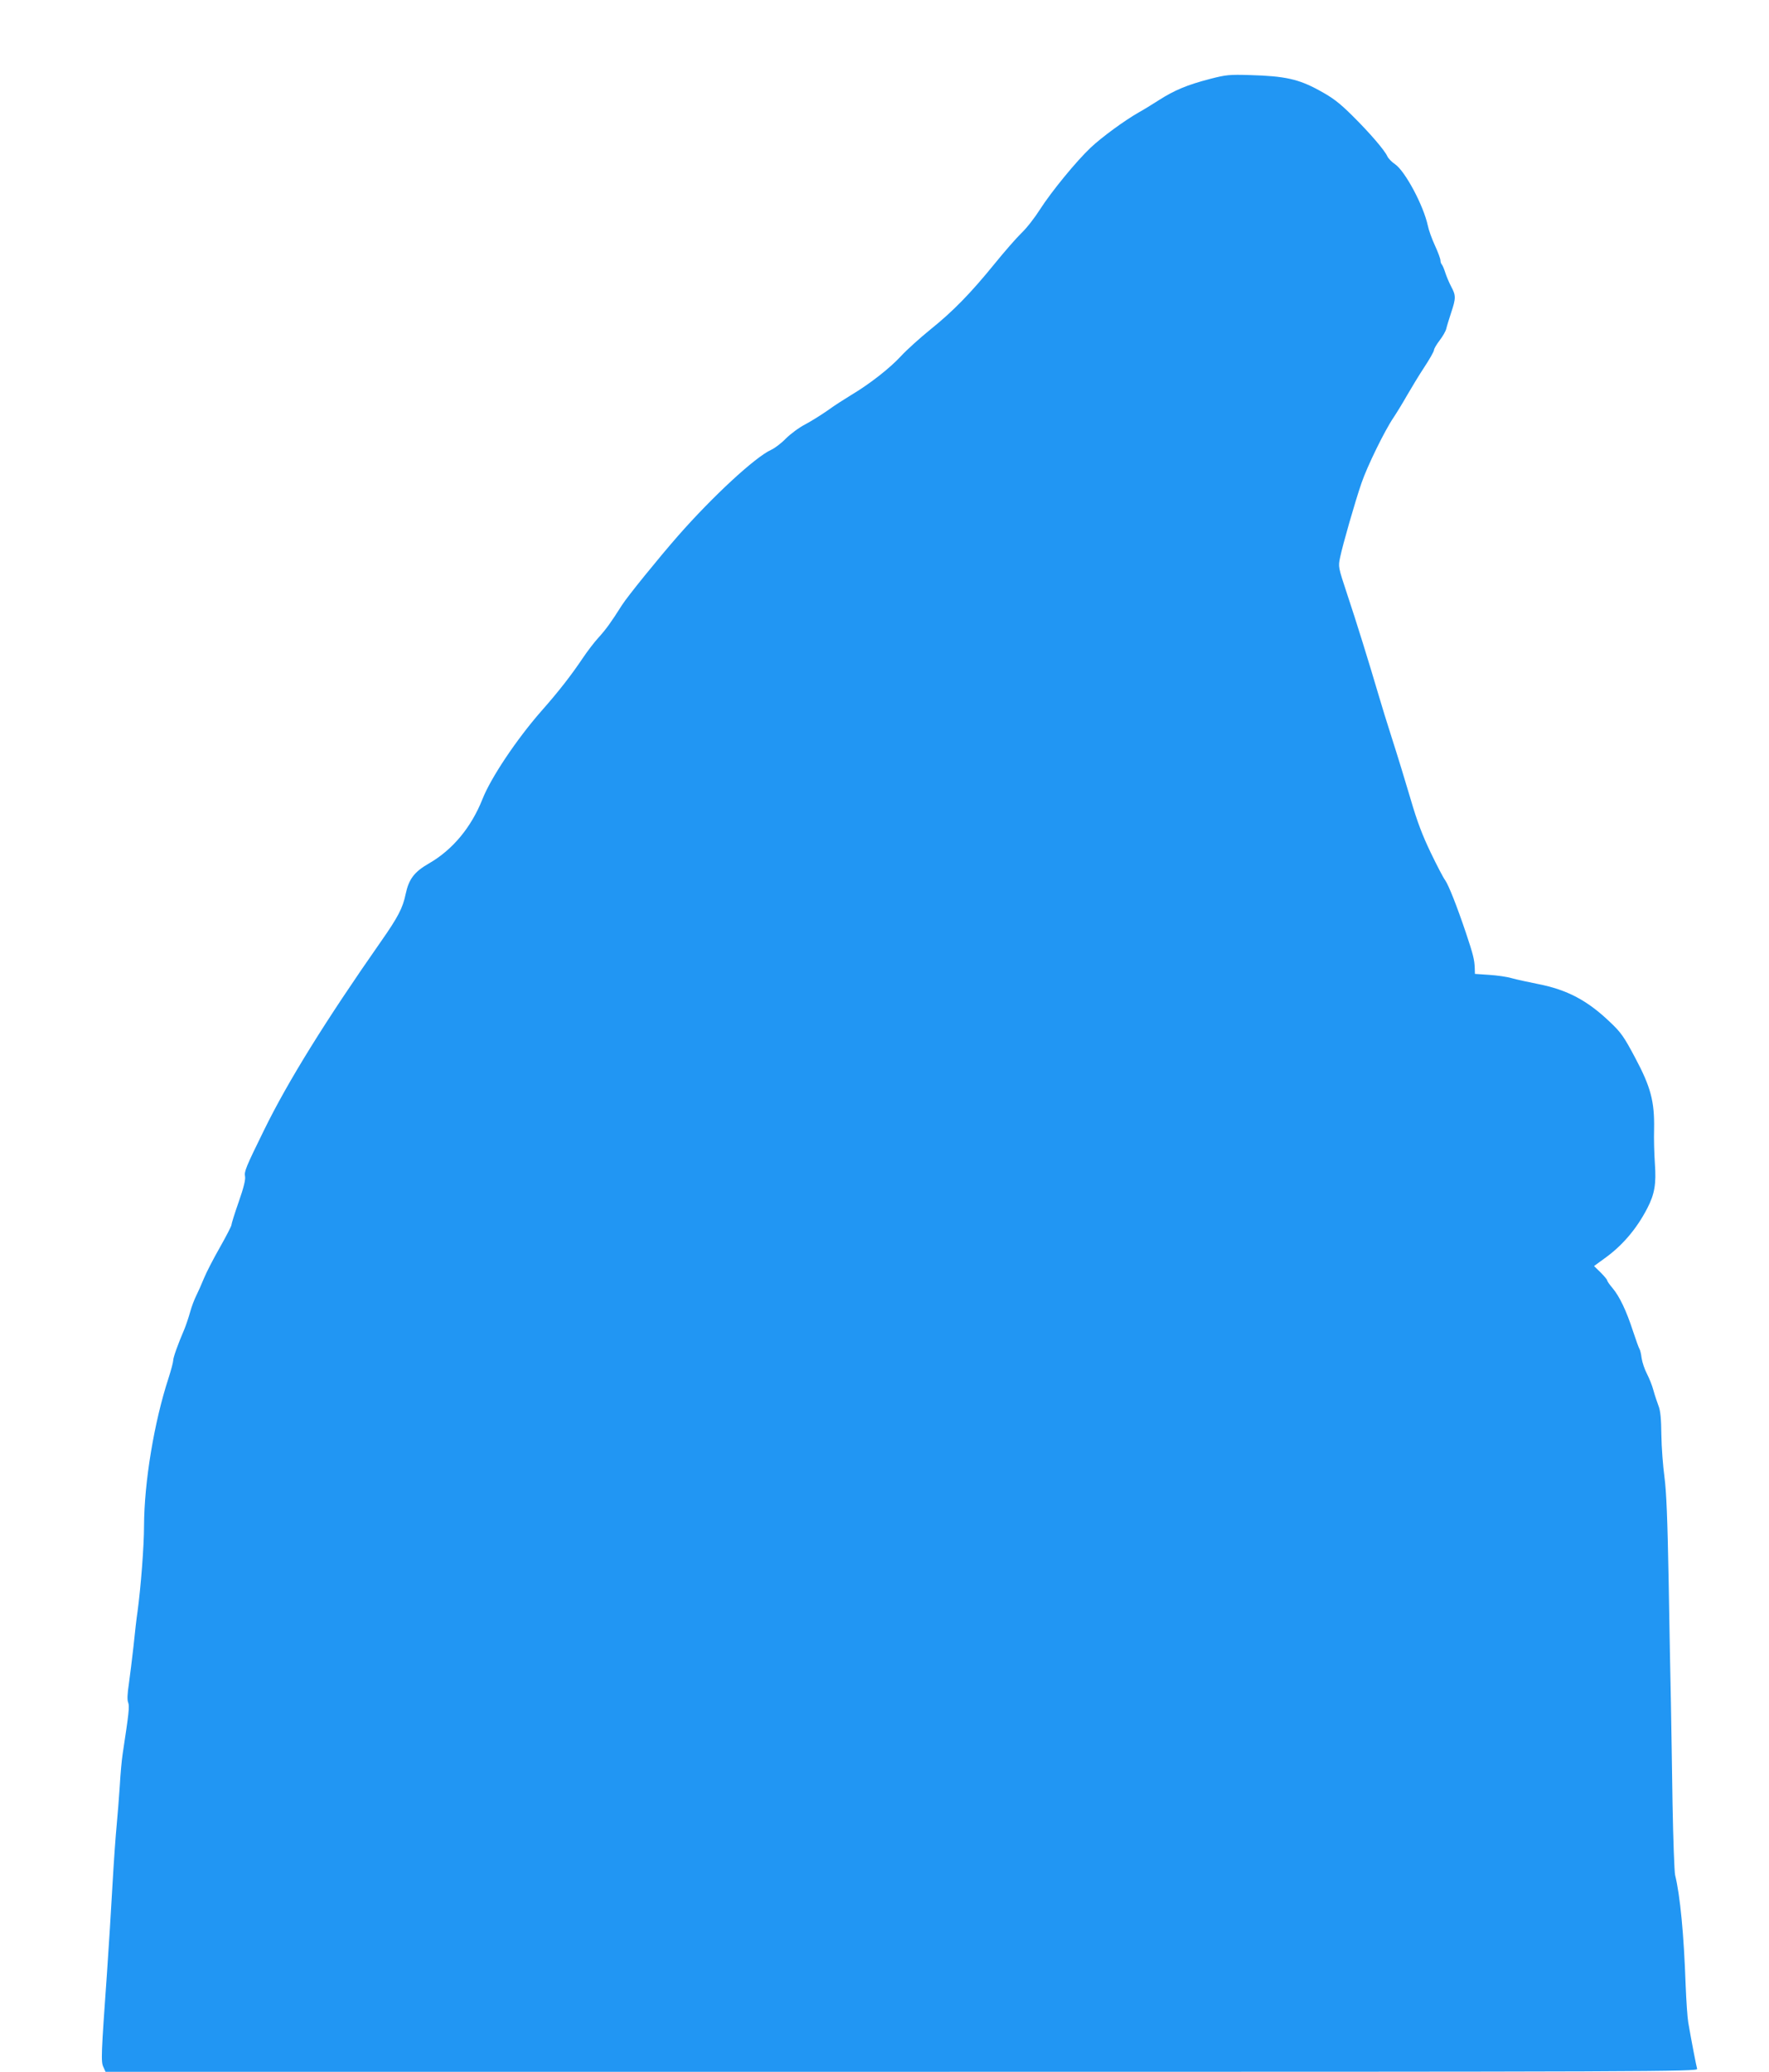 <?xml version="1.0" standalone="no"?>
<!DOCTYPE svg PUBLIC "-//W3C//DTD SVG 20010904//EN"
 "http://www.w3.org/TR/2001/REC-SVG-20010904/DTD/svg10.dtd">
<svg version="1.0" xmlns="http://www.w3.org/2000/svg"
 width="1093pt" height="1280pt" viewBox="0 0 1093 1280"
 preserveAspectRatio="xMidYMid meet">
<g transform="translate(0,1280) scale(0.1,-0.1)"
fill="#2196f3" stroke="none">
<path d="M7475 12312 c-139 -36 -220 -70 -315 -131 -41 -26 -97 -61 -125 -76
-86 -49 -227 -152 -296 -217 -89 -84 -243 -272 -314 -383 -31 -49 -82 -115
-114 -145 -31 -30 -106 -116 -166 -190 -148 -182 -257 -294 -398 -407 -64 -52
-145 -125 -180 -163 -69 -75 -193 -172 -307 -240 -41 -25 -107 -67 -145 -95
-39 -27 -102 -67 -140 -87 -39 -20 -92 -60 -120 -88 -27 -28 -68 -59 -90 -69
-98 -44 -362 -288 -576 -532 -119 -136 -314 -376 -347 -429 -68 -107 -96 -146
-143 -198 -26 -28 -71 -87 -99 -129 -70 -104 -147 -204 -256 -327 -153 -175
-311 -411 -363 -543 -69 -174 -184 -313 -330 -397 -92 -53 -125 -97 -145 -191
-17 -84 -48 -143 -151 -290 -344 -492 -575 -864 -723 -1166 -113 -230 -124
-257 -118 -287 4 -18 -8 -69 -39 -157 -25 -71 -45 -136 -45 -143 0 -7 -32 -69
-71 -138 -39 -68 -84 -155 -99 -192 -15 -37 -37 -86 -48 -108 -11 -22 -28 -66
-37 -99 -9 -33 -25 -80 -35 -105 -42 -98 -70 -177 -70 -196 0 -10 -13 -59 -29
-109 -89 -272 -150 -643 -151 -911 0 -125 -20 -382 -40 -529 -6 -38 -17 -135
-25 -215 -9 -80 -22 -185 -29 -235 -9 -59 -11 -97 -4 -114 9 -24 4 -66 -34
-316 -6 -38 -14 -128 -18 -200 -5 -71 -13 -179 -19 -240 -6 -60 -18 -227 -26
-370 -8 -143 -23 -388 -34 -545 -36 -504 -38 -549 -22 -581 l13 -29 4920 0
c4681 0 4919 1 4914 18 -5 16 -35 171 -55 287 -5 28 -12 131 -16 230 -11 315
-34 554 -65 680 -5 22 -12 220 -16 440 -3 220 -8 501 -10 625 -3 124 -9 461
-14 750 -7 387 -14 556 -26 645 -9 66 -18 183 -19 260 -1 100 -6 151 -18 180
-8 22 -23 65 -31 95 -8 31 -27 77 -41 104 -14 27 -28 69 -32 95 -3 25 -9 51
-13 56 -4 6 -22 55 -40 110 -42 129 -83 214 -126 266 -19 22 -34 44 -34 49 0
4 -18 26 -40 48 l-41 40 63 46 c110 78 200 183 266 311 45 87 56 150 47 275
-4 58 -7 155 -5 215 3 171 -21 260 -117 440 -69 130 -87 156 -156 221 -139
133 -264 199 -442 234 -60 12 -134 28 -163 36 -29 9 -93 18 -141 21 l-88 6 -1
36 c-2 53 -10 84 -54 216 -57 169 -107 295 -129 327 -11 14 -51 91 -89 170
-51 106 -84 192 -125 333 -31 105 -81 269 -112 365 -31 96 -69 220 -85 275
-57 194 -140 462 -195 626 -55 166 -55 167 -43 225 16 78 93 346 132 459 35
103 143 324 198 405 20 30 58 92 84 138 26 45 73 123 106 173 33 50 60 98 60
106 0 8 16 35 35 60 20 26 38 58 41 72 3 14 17 59 30 99 30 90 30 106 0 162
-13 25 -29 63 -36 85 -7 22 -16 44 -21 50 -5 5 -9 17 -9 26 0 10 -15 51 -34
92 -19 41 -39 97 -44 123 -27 125 -140 336 -202 379 -21 14 -42 36 -48 49 -17
38 -110 146 -216 251 -83 82 -120 110 -206 157 -126 69 -211 88 -425 94 -129
4 -149 2 -250 -24z"/>
</g>
</svg>
